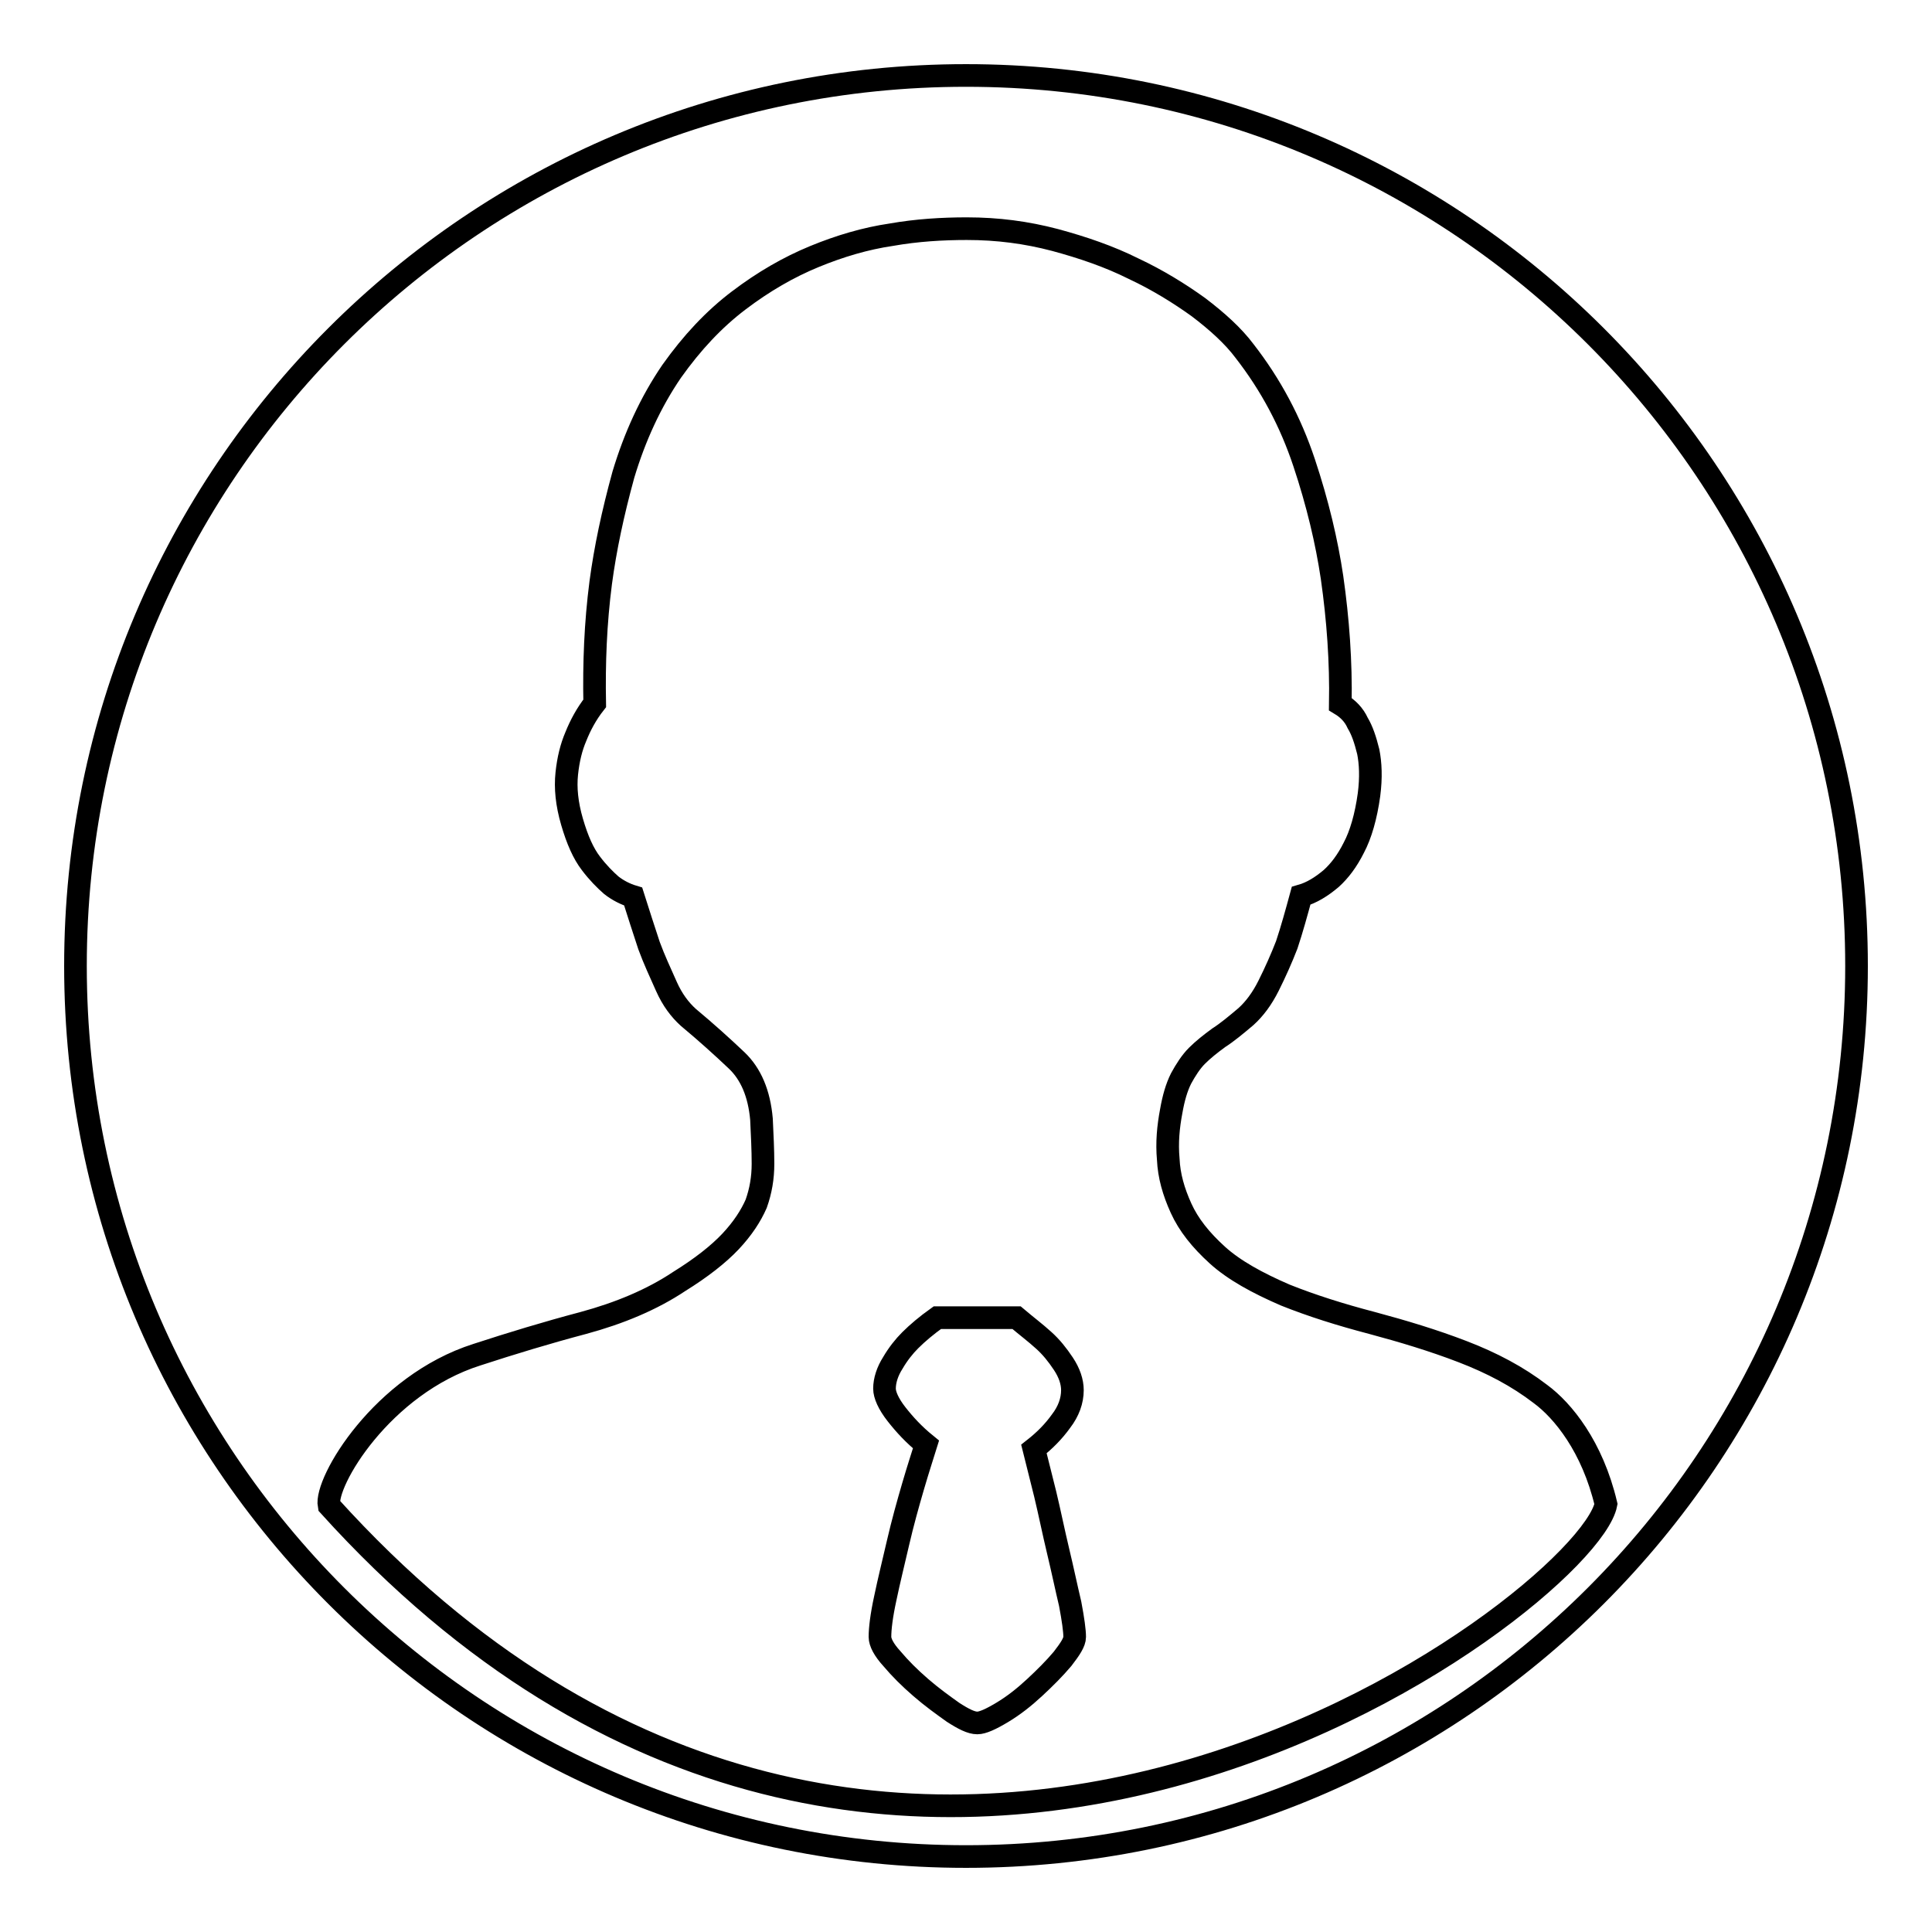 <?xml version="1.0" encoding="utf-8"?>
<!-- Svg Vector Icons : http://www.onlinewebfonts.com/icon -->
<!DOCTYPE svg PUBLIC "-//W3C//DTD SVG 1.1//EN" "http://www.w3.org/Graphics/SVG/1.1/DTD/svg11.dtd">
<svg version="1.1" xmlns="http://www.w3.org/2000/svg" xmlns:xlink="http://www.w3.org/1999/xlink" x="0px" y="0px" viewBox="0 0 256 256" enable-background="new 0 0 256 256" xml:space="preserve">
<g> <path stroke-width="3" fill-opacity="0" stroke="#000000"  d="M140.2,205.5c-0.6-2.5-1.1-5-1.7-7.5c-0.6-2.4-1.1-4.4-1.5-6c1.4-1.1,2.6-2.3,3.6-3.7 c1-1.3,1.5-2.7,1.5-4.1c0-1.1-0.4-2.3-1.2-3.5c-0.8-1.2-1.6-2.2-2.6-3.1c-1.1-1-2.3-1.9-3.6-3h-10.5c-1.4,1-2.6,2-3.6,3 c-0.8,0.8-1.6,1.8-2.3,3c-0.7,1.1-1.1,2.3-1.1,3.4c0,0.8,0.5,2,1.6,3.4c1.1,1.4,2.3,2.7,3.9,4c-0.4,1.3-1,3.1-1.7,5.5 c-0.7,2.4-1.4,4.9-2,7.5c-0.6,2.6-1.2,5-1.7,7.4c-0.5,2.3-0.7,4-0.7,5.1c0,0.7,0.5,1.7,1.6,2.9c1.1,1.3,2.3,2.5,3.8,3.8 c1.5,1.3,2.9,2.3,4.3,3.3c1.4,0.9,2.4,1.4,3.2,1.4c0.7,0,1.8-0.5,3.3-1.4c1.5-0.9,2.9-2,4.3-3.3c1.4-1.3,2.6-2.5,3.7-3.8 c1-1.3,1.6-2.2,1.6-2.9c0-0.8-0.2-2.3-0.6-4.4C141.3,210.4,140.8,208,140.2,205.5z M128,10C62.8,10,10,62.8,10,128 c0,65.2,52.8,118,118,118s118-52.8,118-118C246,62.8,193.2,10,128,10z M43.6,199.5c-0.6-3.1,7-16,19.6-20c4.6-1.5,9.2-2.9,14.1-4.2 c4.8-1.3,9.1-3.1,12.7-5.5c2.9-1.8,5.2-3.6,6.8-5.3c1.6-1.7,2.7-3.4,3.4-5c0.6-1.7,0.9-3.4,0.9-5.3c0-1.8-0.1-3.8-0.2-5.9 c-0.3-3.4-1.4-6-3.3-7.8c-1.9-1.8-4-3.7-6.4-5.7c-1.1-1-2.1-2.3-2.9-4.1c-0.8-1.8-1.6-3.5-2.3-5.4c-0.7-2.1-1.4-4.3-2.1-6.5 c-1-0.3-2-0.8-2.9-1.5c-0.8-0.7-1.8-1.7-2.7-2.9c-1-1.3-1.8-3.1-2.5-5.5c-0.7-2.4-0.9-4.5-0.7-6.4c0.2-1.9,0.6-3.5,1.2-4.9 c0.6-1.5,1.4-3,2.5-4.4c-0.1-5.3,0.1-10.6,0.8-16c0.6-4.5,1.6-9.2,3-14.3c1.5-5,3.6-9.6,6.4-13.7c2.7-3.8,5.6-6.9,8.9-9.4 c3.3-2.5,6.6-4.4,10-5.8c3.4-1.4,6.8-2.4,10.2-2.9c3.4-0.6,6.8-0.8,10-0.8c4.1,0,7.9,0.5,11.7,1.5c3.7,1,7.2,2.2,10.4,3.8 c3.2,1.5,6.1,3.3,8.6,5.1c2.5,1.9,4.6,3.8,6.1,5.8c3.5,4.5,6.1,9.4,7.9,14.8c1.8,5.4,3,10.5,3.7,15.2c0.8,5.6,1.2,11.2,1.1,16.8 c1,0.6,1.8,1.4,2.3,2.5c0.6,1,1,2.2,1.4,3.8c0.3,1.5,0.4,3.4,0.1,5.7c-0.4,2.9-1.1,5.3-2,7c-0.9,1.8-1.9,3.1-3,4.1 c-1.3,1.1-2.6,1.9-4,2.3c-0.6,2.2-1.2,4.4-1.9,6.5c-0.7,1.8-1.5,3.6-2.4,5.4c-0.9,1.8-1.9,3.1-3,4.1c-1.3,1.1-2.5,2.1-3.6,2.8 c-1.1,0.8-2.1,1.6-2.9,2.4c-0.8,0.8-1.5,1.9-2.1,3c-0.6,1.2-1,2.6-1.3,4.3c-0.4,2.1-0.6,4.2-0.4,6.4c0.1,2.2,0.7,4.3,1.7,6.5 c1,2.2,2.6,4.2,4.8,6.2c2.2,2,5.3,3.7,9,5.3c3.5,1.4,7.3,2.6,11.5,3.7c4.1,1.1,8.1,2.3,12,3.8c3.9,1.5,7.3,3.3,10.3,5.6 c3,2.2,6.9,7,8.7,14.6C210.3,212.2,118.4,282.3,43.6,199.5z"/></g>
</svg>